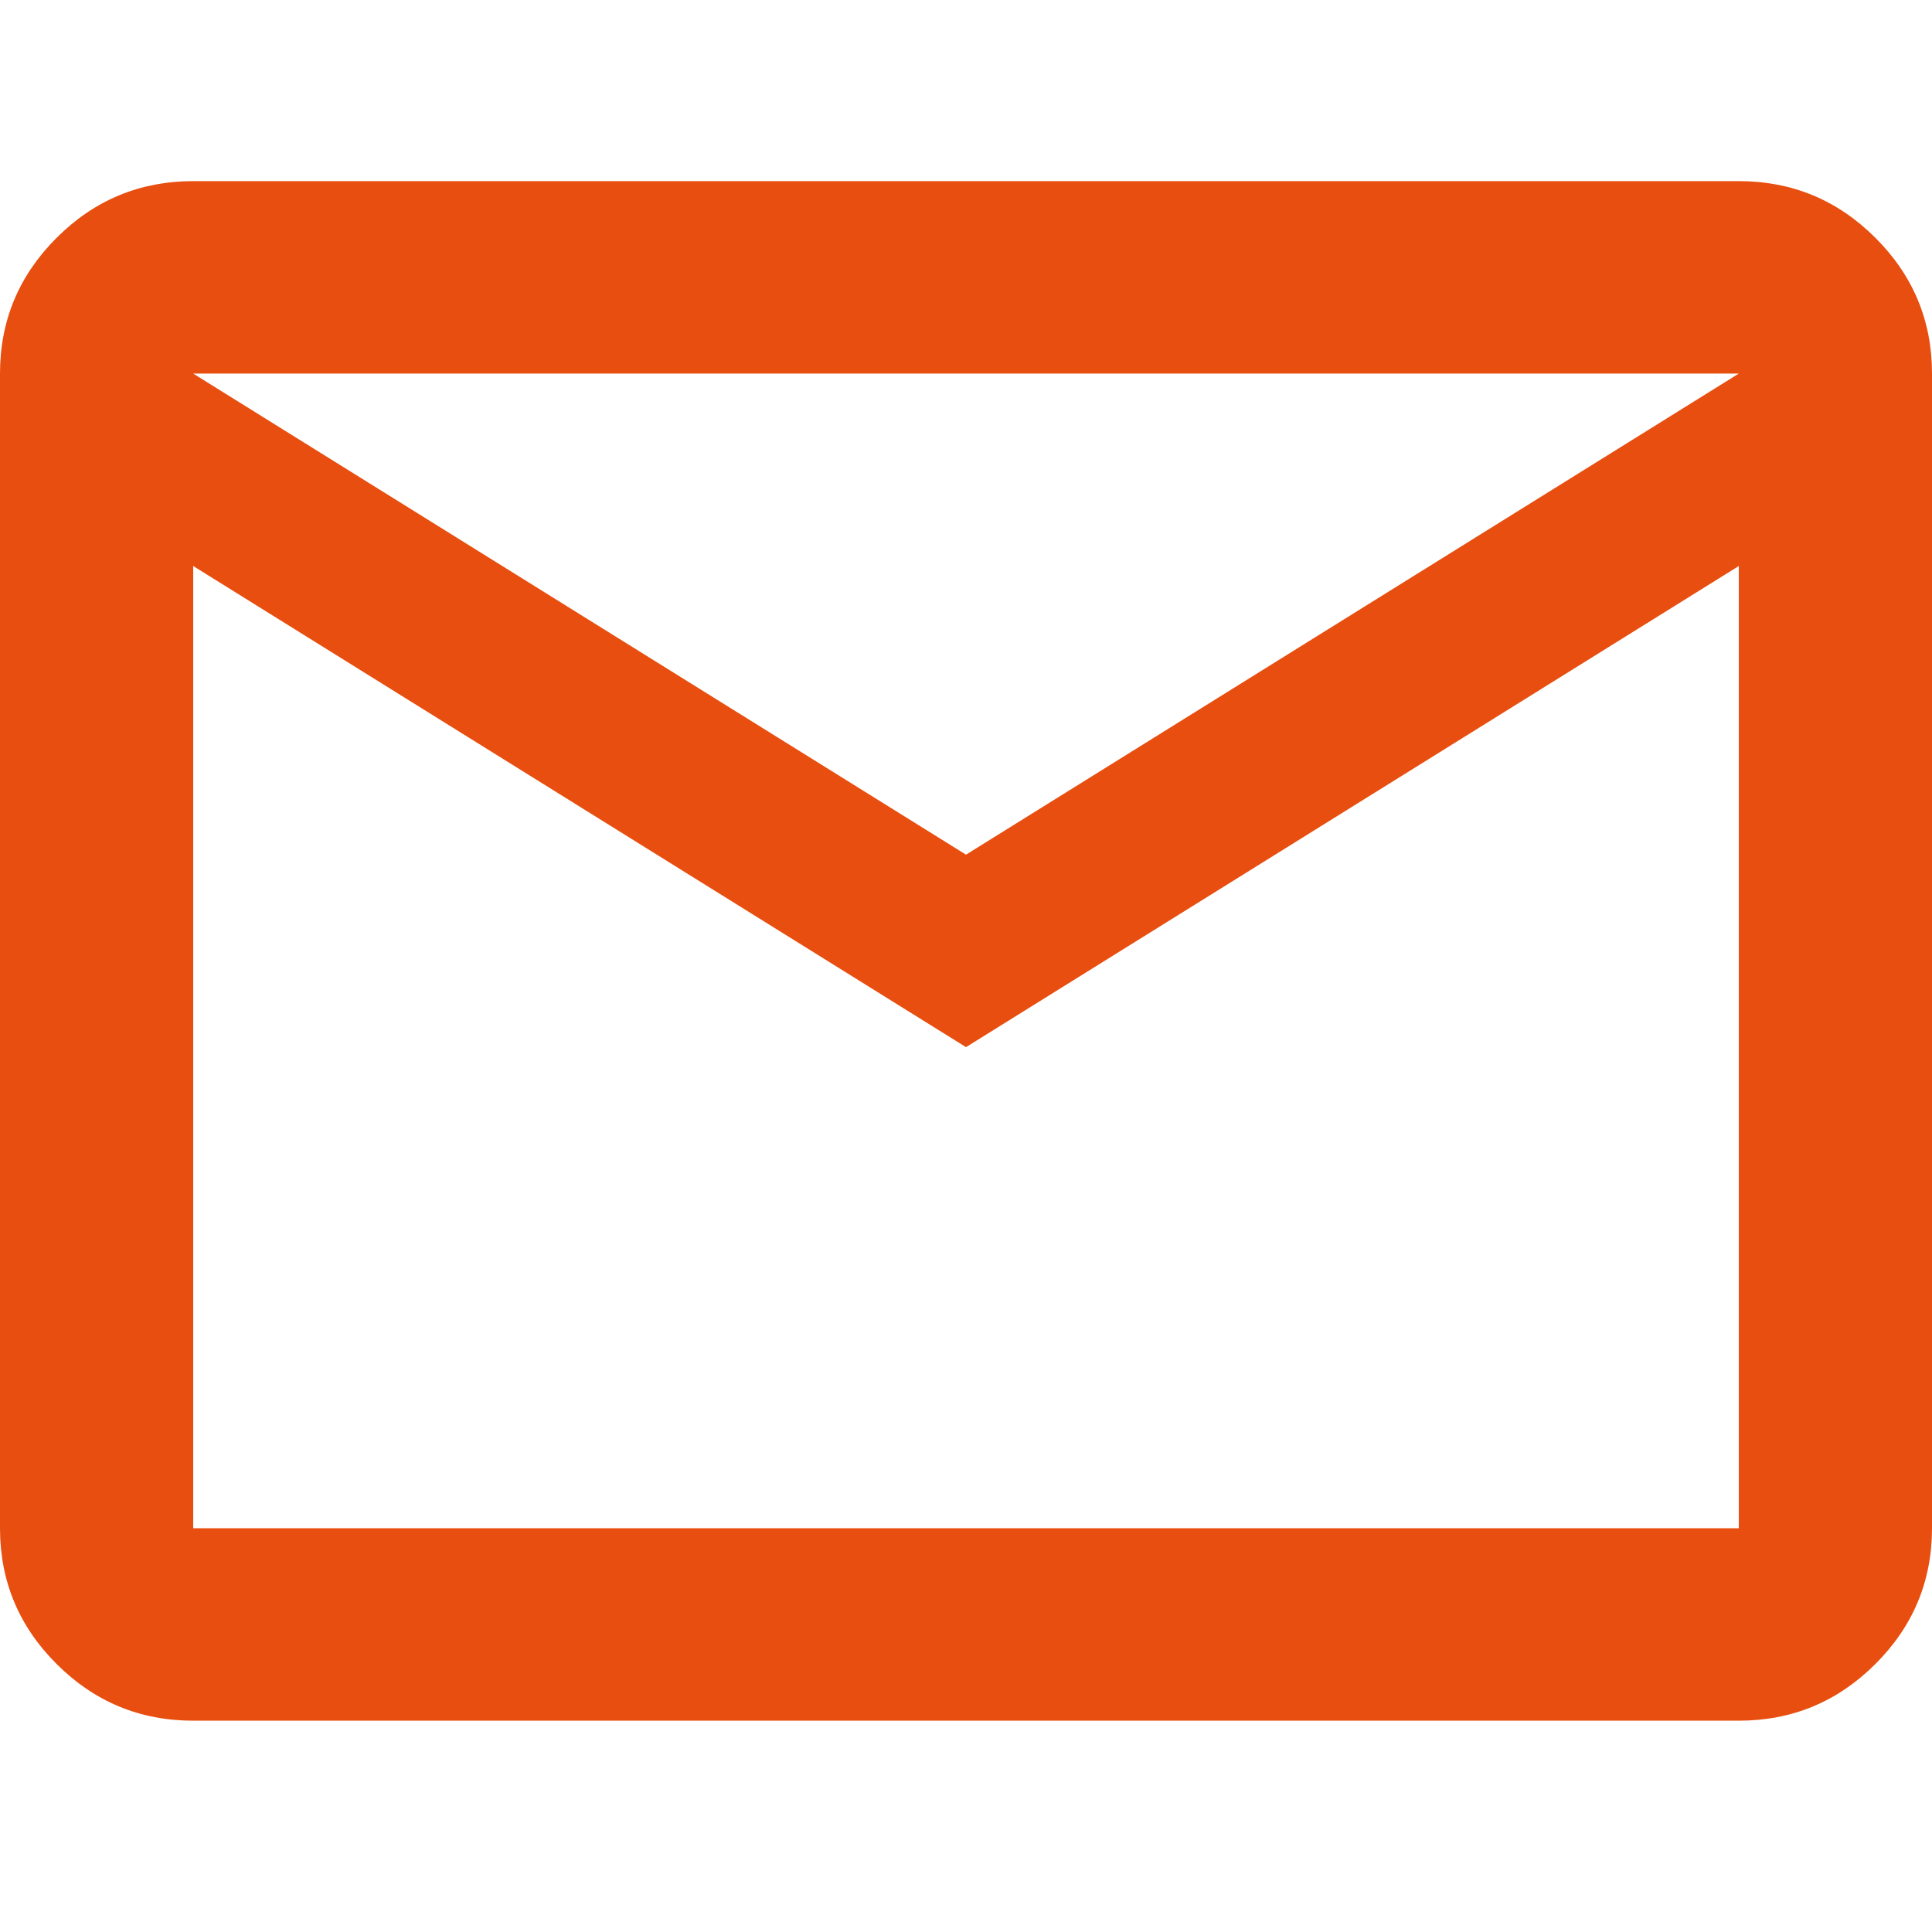 <?xml version="1.0" encoding="UTF-8"?> <svg xmlns="http://www.w3.org/2000/svg" xmlns:xlink="http://www.w3.org/1999/xlink" width="64px" height="64px" viewBox="0 0 64 64" version="1.1"><title>icons/mail</title><g id="00-Styles" stroke="none" stroke-width="1" fill="none" fill-rule="evenodd"><g transform="translate(-1145, -4024)" fill="#E84E0F" fill-rule="nonzero" id="buttons"><g transform="translate(295, 3856)"><g id="item" transform="translate(820, 138)"><g id="mail_FILL0_wght400_GRAD0_opsz24" transform="translate(30, 36)"><path d="M6.4,51 C4.64,51 3.133,50.376 1.88,49.127 C0.627,47.879 0,46.378 0,44.625 L0,6.375 C0,4.622 0.627,3.121 1.88,1.873 C3.133,0.624 4.64,0 6.4,0 L57.6,0 C59.36,0 60.867,0.624 62.12,1.873 C63.373,3.121 64,4.622 64,6.375 L64,44.625 C64,46.378 63.373,47.879 62.12,49.127 C60.867,50.376 59.36,51 57.6,51 L6.4,51 Z M32,28.688 L6.4,12.75 L6.4,44.625 L57.6,44.625 L57.6,12.75 L32,28.688 Z M32,22.312 L57.6,6.375 L6.4,6.375 L32,22.312 Z M6.52,12.75 L6.52,6.375 L6.52,44.625 L6.52,12.75 Z" id="Shape"></path></g></g></g></g></g></svg> 